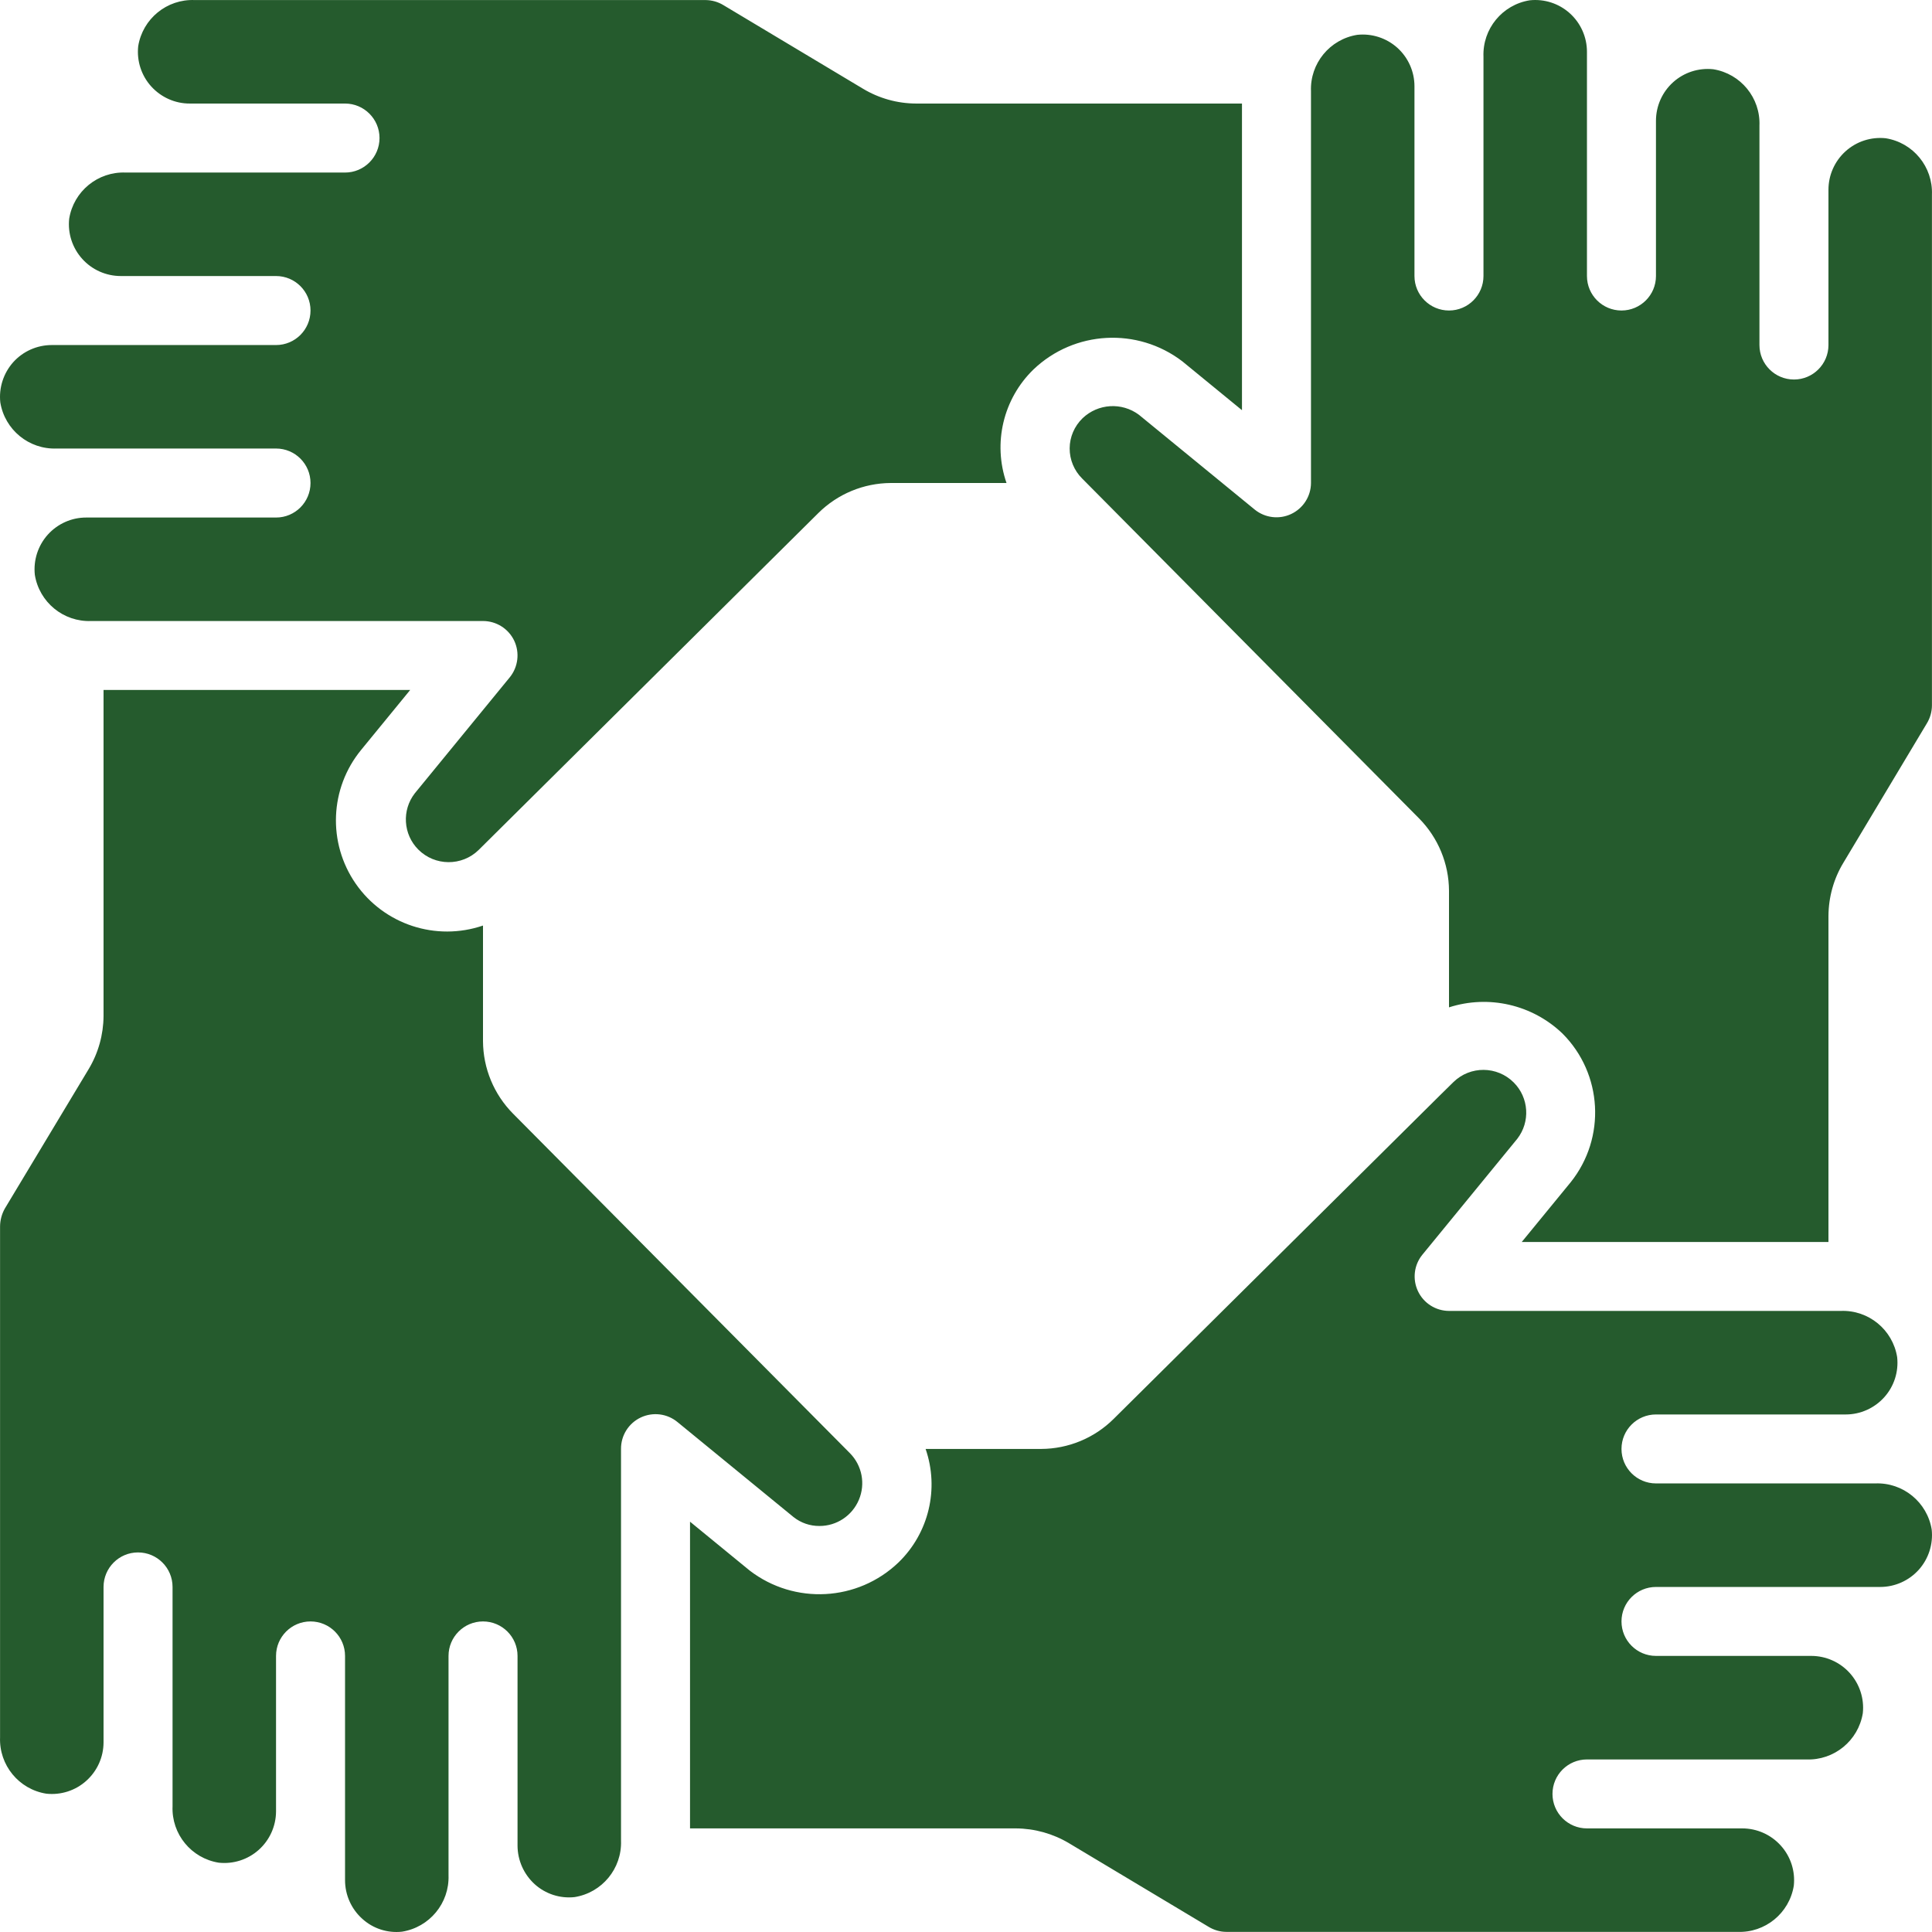 <svg width="32" height="32" viewBox="0 0 32 32" fill="none" xmlns="http://www.w3.org/2000/svg">
<path d="M0.005 6.665C-0.021 6.423 0.057 6.181 0.219 5.999C0.382 5.818 0.614 5.715 0.858 5.715H4.572C4.888 5.715 5.143 5.459 5.143 5.143C5.143 4.828 4.888 4.572 4.572 4.572H2.001C1.757 4.572 1.525 4.469 1.362 4.288C1.199 4.107 1.12 3.866 1.146 3.623C1.219 3.168 1.621 2.839 2.082 2.858H5.715C6.03 2.858 6.286 2.602 6.286 2.286C6.286 1.971 6.03 1.715 5.715 1.715H3.143C2.9 1.716 2.668 1.612 2.504 1.431C2.341 1.25 2.263 1.009 2.289 0.766C2.362 0.311 2.764 -0.018 3.225 0.001H11.687C11.791 0.002 11.893 0.031 11.982 0.085L14.293 1.469C14.559 1.629 14.863 1.714 15.173 1.715H20.571V6.794L19.582 5.984C18.839 5.417 17.794 5.474 17.118 6.119C16.616 6.606 16.442 7.34 16.671 8H14.755C14.305 8.002 13.874 8.181 13.555 8.497L8.177 13.831L8.166 13.842L7.928 14.078C7.65 14.35 7.203 14.347 6.928 14.071C6.677 13.819 6.653 13.419 6.871 13.139L8.443 11.219C8.582 11.048 8.611 10.812 8.517 10.612C8.422 10.413 8.221 10.286 8 10.286H1.511C1.051 10.304 0.65 9.975 0.577 9.521C0.551 9.279 0.629 9.037 0.791 8.856C0.954 8.675 1.186 8.571 1.429 8.572H4.572C4.888 8.572 5.143 8.316 5.143 8C5.143 7.685 4.888 7.429 4.572 7.429H0.94C0.48 7.447 0.079 7.119 0.005 6.665ZM9.516 31.422C9.275 31.448 9.035 31.37 8.856 31.208C8.676 31.044 8.573 30.813 8.572 30.57V30.561V27.427C8.572 27.112 8.316 26.856 8 26.856C7.685 26.856 7.429 27.112 7.429 27.427V30.57V30.578V31.061C7.445 31.523 7.113 31.923 6.657 31.995C6.417 32.021 6.177 31.943 5.999 31.78C5.818 31.617 5.715 31.385 5.715 31.141V29.999V29.987V27.427C5.715 27.112 5.459 26.856 5.143 26.856C4.828 26.856 4.572 27.112 4.572 27.427V29.999V30.006C4.57 30.248 4.466 30.478 4.286 30.639C4.105 30.801 3.864 30.878 3.623 30.852C3.168 30.779 2.839 30.378 2.858 29.917V28.856V28.847V26.285C2.858 25.969 2.602 25.713 2.286 25.713C1.971 25.713 1.715 25.969 1.715 26.285V28.856V28.861C1.714 29.104 1.61 29.334 1.429 29.496C1.249 29.658 1.008 29.735 0.767 29.709C0.312 29.637 -0.017 29.235 0.001 28.775V20.313C0.002 20.21 0.029 20.109 0.079 20.019L1.469 17.707C1.628 17.442 1.713 17.138 1.715 16.828V11.428H6.794L5.983 12.419C5.46 13.055 5.423 13.96 5.892 14.637C6.361 15.313 7.221 15.596 8 15.33V17.245C8.002 17.695 8.181 18.126 8.497 18.445L13.826 23.816C13.833 23.823 13.839 23.829 13.846 23.836L14.078 24.07C14.279 24.274 14.337 24.578 14.226 24.841C14.115 25.105 13.857 25.276 13.572 25.275C13.416 25.276 13.265 25.224 13.143 25.127L11.224 23.556C11.053 23.413 10.815 23.383 10.613 23.478C10.412 23.573 10.284 23.776 10.286 23.999V30.488C10.302 30.95 9.971 31.35 9.516 31.422ZM31.995 25.334C32.021 25.577 31.943 25.819 31.781 26C31.618 26.181 31.386 26.285 31.142 26.285H27.428C27.113 26.285 26.857 26.54 26.857 26.856C26.857 27.172 27.113 27.427 27.428 27.427H29.999C30.243 27.427 30.475 27.53 30.638 27.711C30.801 27.892 30.88 28.134 30.854 28.376C30.78 28.831 30.378 29.16 29.918 29.142H26.285C25.97 29.142 25.714 29.397 25.714 29.713C25.714 30.029 25.97 30.284 26.285 30.284H28.857C29.1 30.284 29.332 30.387 29.495 30.568C29.659 30.749 29.737 30.991 29.711 31.233C29.638 31.688 29.236 32.017 28.775 31.998H20.313C20.209 31.998 20.107 31.968 20.018 31.914L17.707 30.53C17.441 30.371 17.137 30.286 16.827 30.284H11.429V25.204L12.418 26.014C13.16 26.583 14.207 26.526 14.882 25.879C15.384 25.393 15.559 24.66 15.331 23.999H17.245C17.695 23.997 18.126 23.819 18.445 23.502L23.821 18.171L23.841 18.151L24.073 17.923C24.352 17.65 24.798 17.654 25.073 17.93C25.324 18.182 25.349 18.581 25.131 18.862L23.559 20.782C23.42 20.952 23.392 21.187 23.486 21.386C23.58 21.585 23.78 21.712 24 21.713H30.489C30.949 21.695 31.35 22.024 31.423 22.479C31.449 22.721 31.372 22.962 31.209 23.143C31.046 23.324 30.814 23.428 30.571 23.428H27.428C27.113 23.428 26.857 23.683 26.857 23.999C26.857 24.315 27.113 24.57 27.428 24.57H31.062C31.521 24.553 31.921 24.881 31.995 25.334ZM31.999 11.686C31.998 11.79 31.969 11.892 31.915 11.981L30.531 14.292C30.371 14.557 30.287 14.861 30.285 15.171V20.571H25.205L26.016 19.581C26.604 18.845 26.545 17.784 25.879 17.118C25.38 16.64 24.658 16.473 24 16.685V14.754C23.998 14.304 23.819 13.873 23.503 13.554L18.171 8.175L18.16 8.164L17.924 7.926C17.791 7.794 17.716 7.614 17.717 7.425C17.718 7.237 17.796 7.058 17.931 6.927C18.187 6.683 18.581 6.659 18.864 6.87L20.783 8.441C20.954 8.579 21.189 8.607 21.387 8.513C21.585 8.419 21.713 8.22 21.714 8V1.511C21.696 1.051 22.025 0.65 22.48 0.577C22.722 0.551 22.963 0.629 23.144 0.791C23.325 0.954 23.428 1.186 23.428 1.429V4.572C23.428 4.887 23.684 5.143 24 5.143C24.315 5.143 24.571 4.887 24.571 4.572V0.94C24.553 0.479 24.882 0.078 25.337 0.005C25.579 -0.021 25.82 0.057 26.001 0.22C26.182 0.383 26.285 0.615 26.285 0.858V4.572C26.285 4.887 26.541 5.143 26.857 5.143C27.172 5.143 27.428 4.887 27.428 4.572V2.001C27.428 1.757 27.531 1.525 27.712 1.362C27.893 1.199 28.134 1.121 28.377 1.147C28.832 1.22 29.161 1.622 29.142 2.082V5.715C29.142 6.03 29.398 6.286 29.714 6.286C30.029 6.286 30.285 6.03 30.285 5.715V3.143C30.285 2.9 30.388 2.668 30.569 2.505C30.75 2.342 30.991 2.264 31.234 2.29C31.689 2.363 32.017 2.764 31.999 3.225V11.686Z" fill="#255B2D"/>
</svg>
